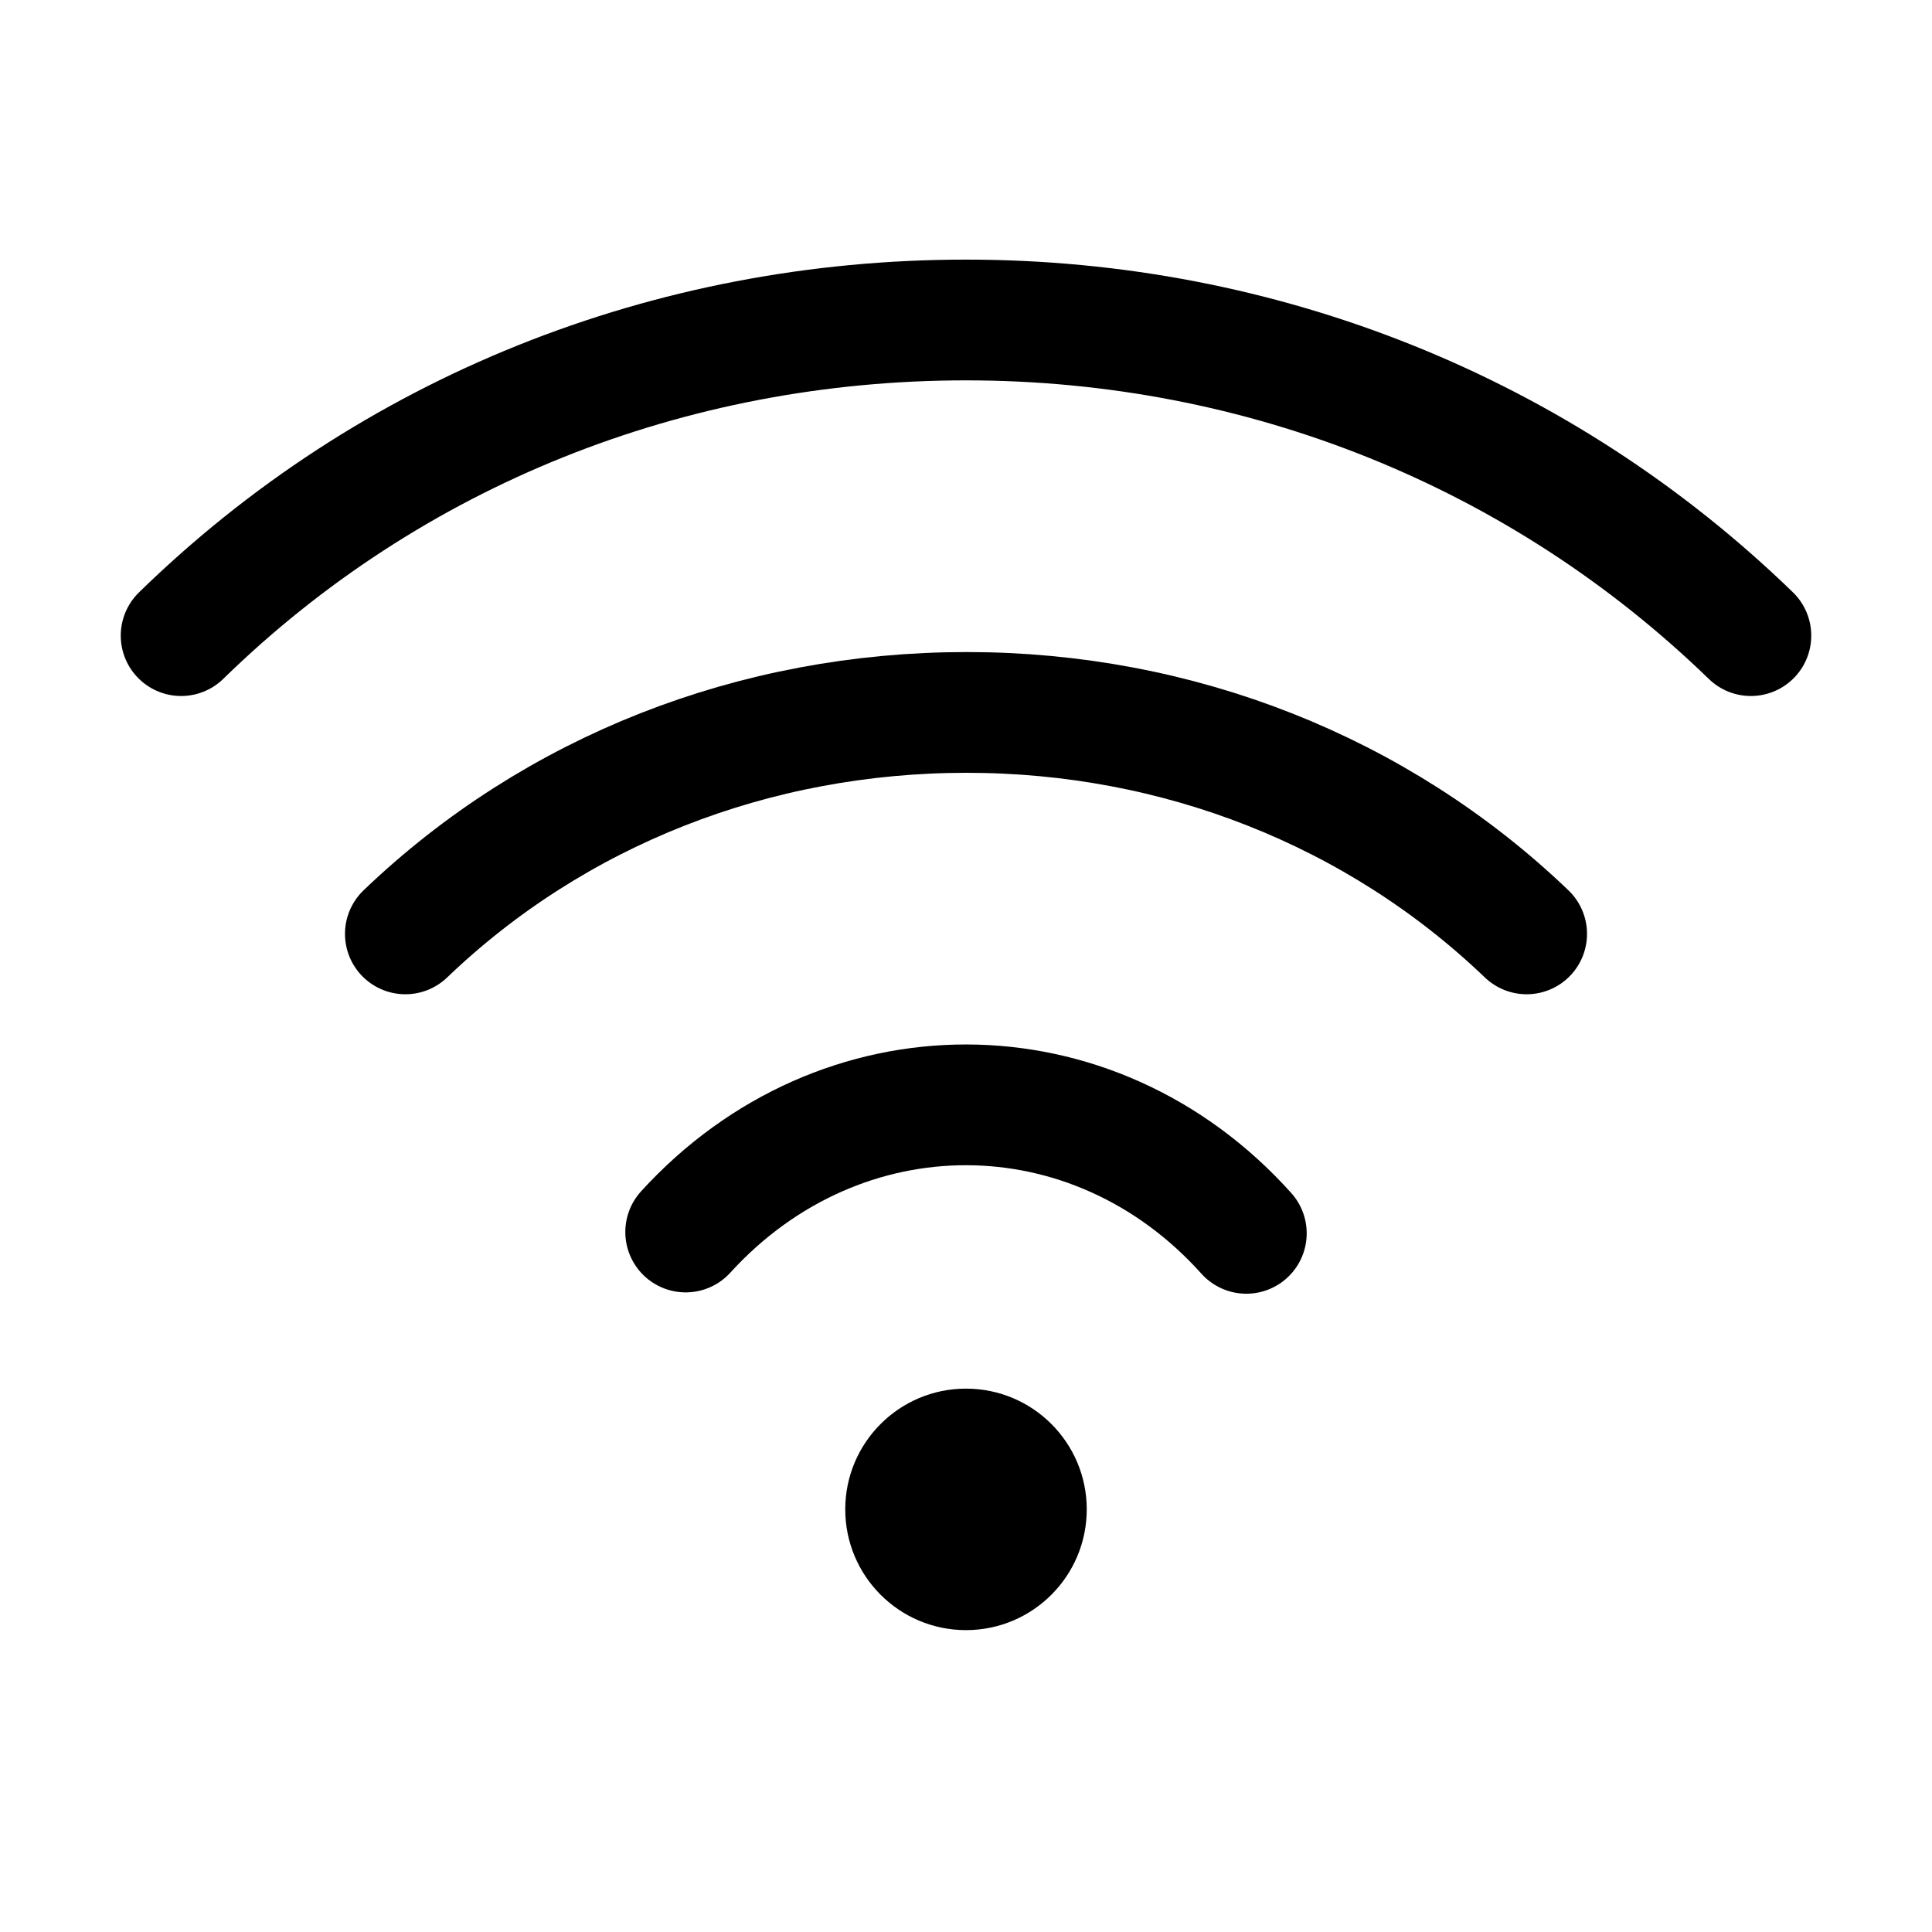 <?xml version="1.0" encoding="UTF-8"?>
<svg width="32px" height="32px" viewBox="0 0 32 32" version="1.1" xmlns="http://www.w3.org/2000/svg" xmlns:xlink="http://www.w3.org/1999/xlink">
    <!-- Generator: Sketch 61.2 (89653) - https://sketch.com -->
    <title>icon/32/Wi-Fi高可靠传输</title>
    <desc>Created with Sketch.</desc>
    <g id="icon/32/Wi-Fi高可靠传输" stroke="none" stroke-width="1" fill="none" fill-rule="evenodd">
        <rect id="矩形" fill="#FFFFFF" opacity="0" x="0" y="0" width="32" height="32"></rect>
        <path d="M29,10.528 C25.535,7.167 20.915,5.3 16,5.3 C11.085,5.3 6.465,7.145 3,10.528" id="路径" stroke="#000000" stroke-width="2" stroke-linecap="round" stroke-linejoin="round" fill-rule="nonzero"></path>
        <path d="M25.286,15.468 C22.811,13.096 19.504,11.8 16.012,11.8 C12.496,11.8 9.189,13.096 6.714,15.468" id="路径" stroke="#000000" stroke-width="2" stroke-linecap="round" stroke-linejoin="round" fill-rule="nonzero"></path>
        <path d="M20.643,20.428 C18.101,17.594 13.919,17.594 11.357,20.406 L11.357,20.406" id="路径" stroke="#000000" stroke-width="2" stroke-linecap="round" stroke-linejoin="round" fill-rule="nonzero"></path>
        <circle id="椭圆形" fill="#000000" cx="16" cy="25" r="2"></circle>
    </g>
</svg>